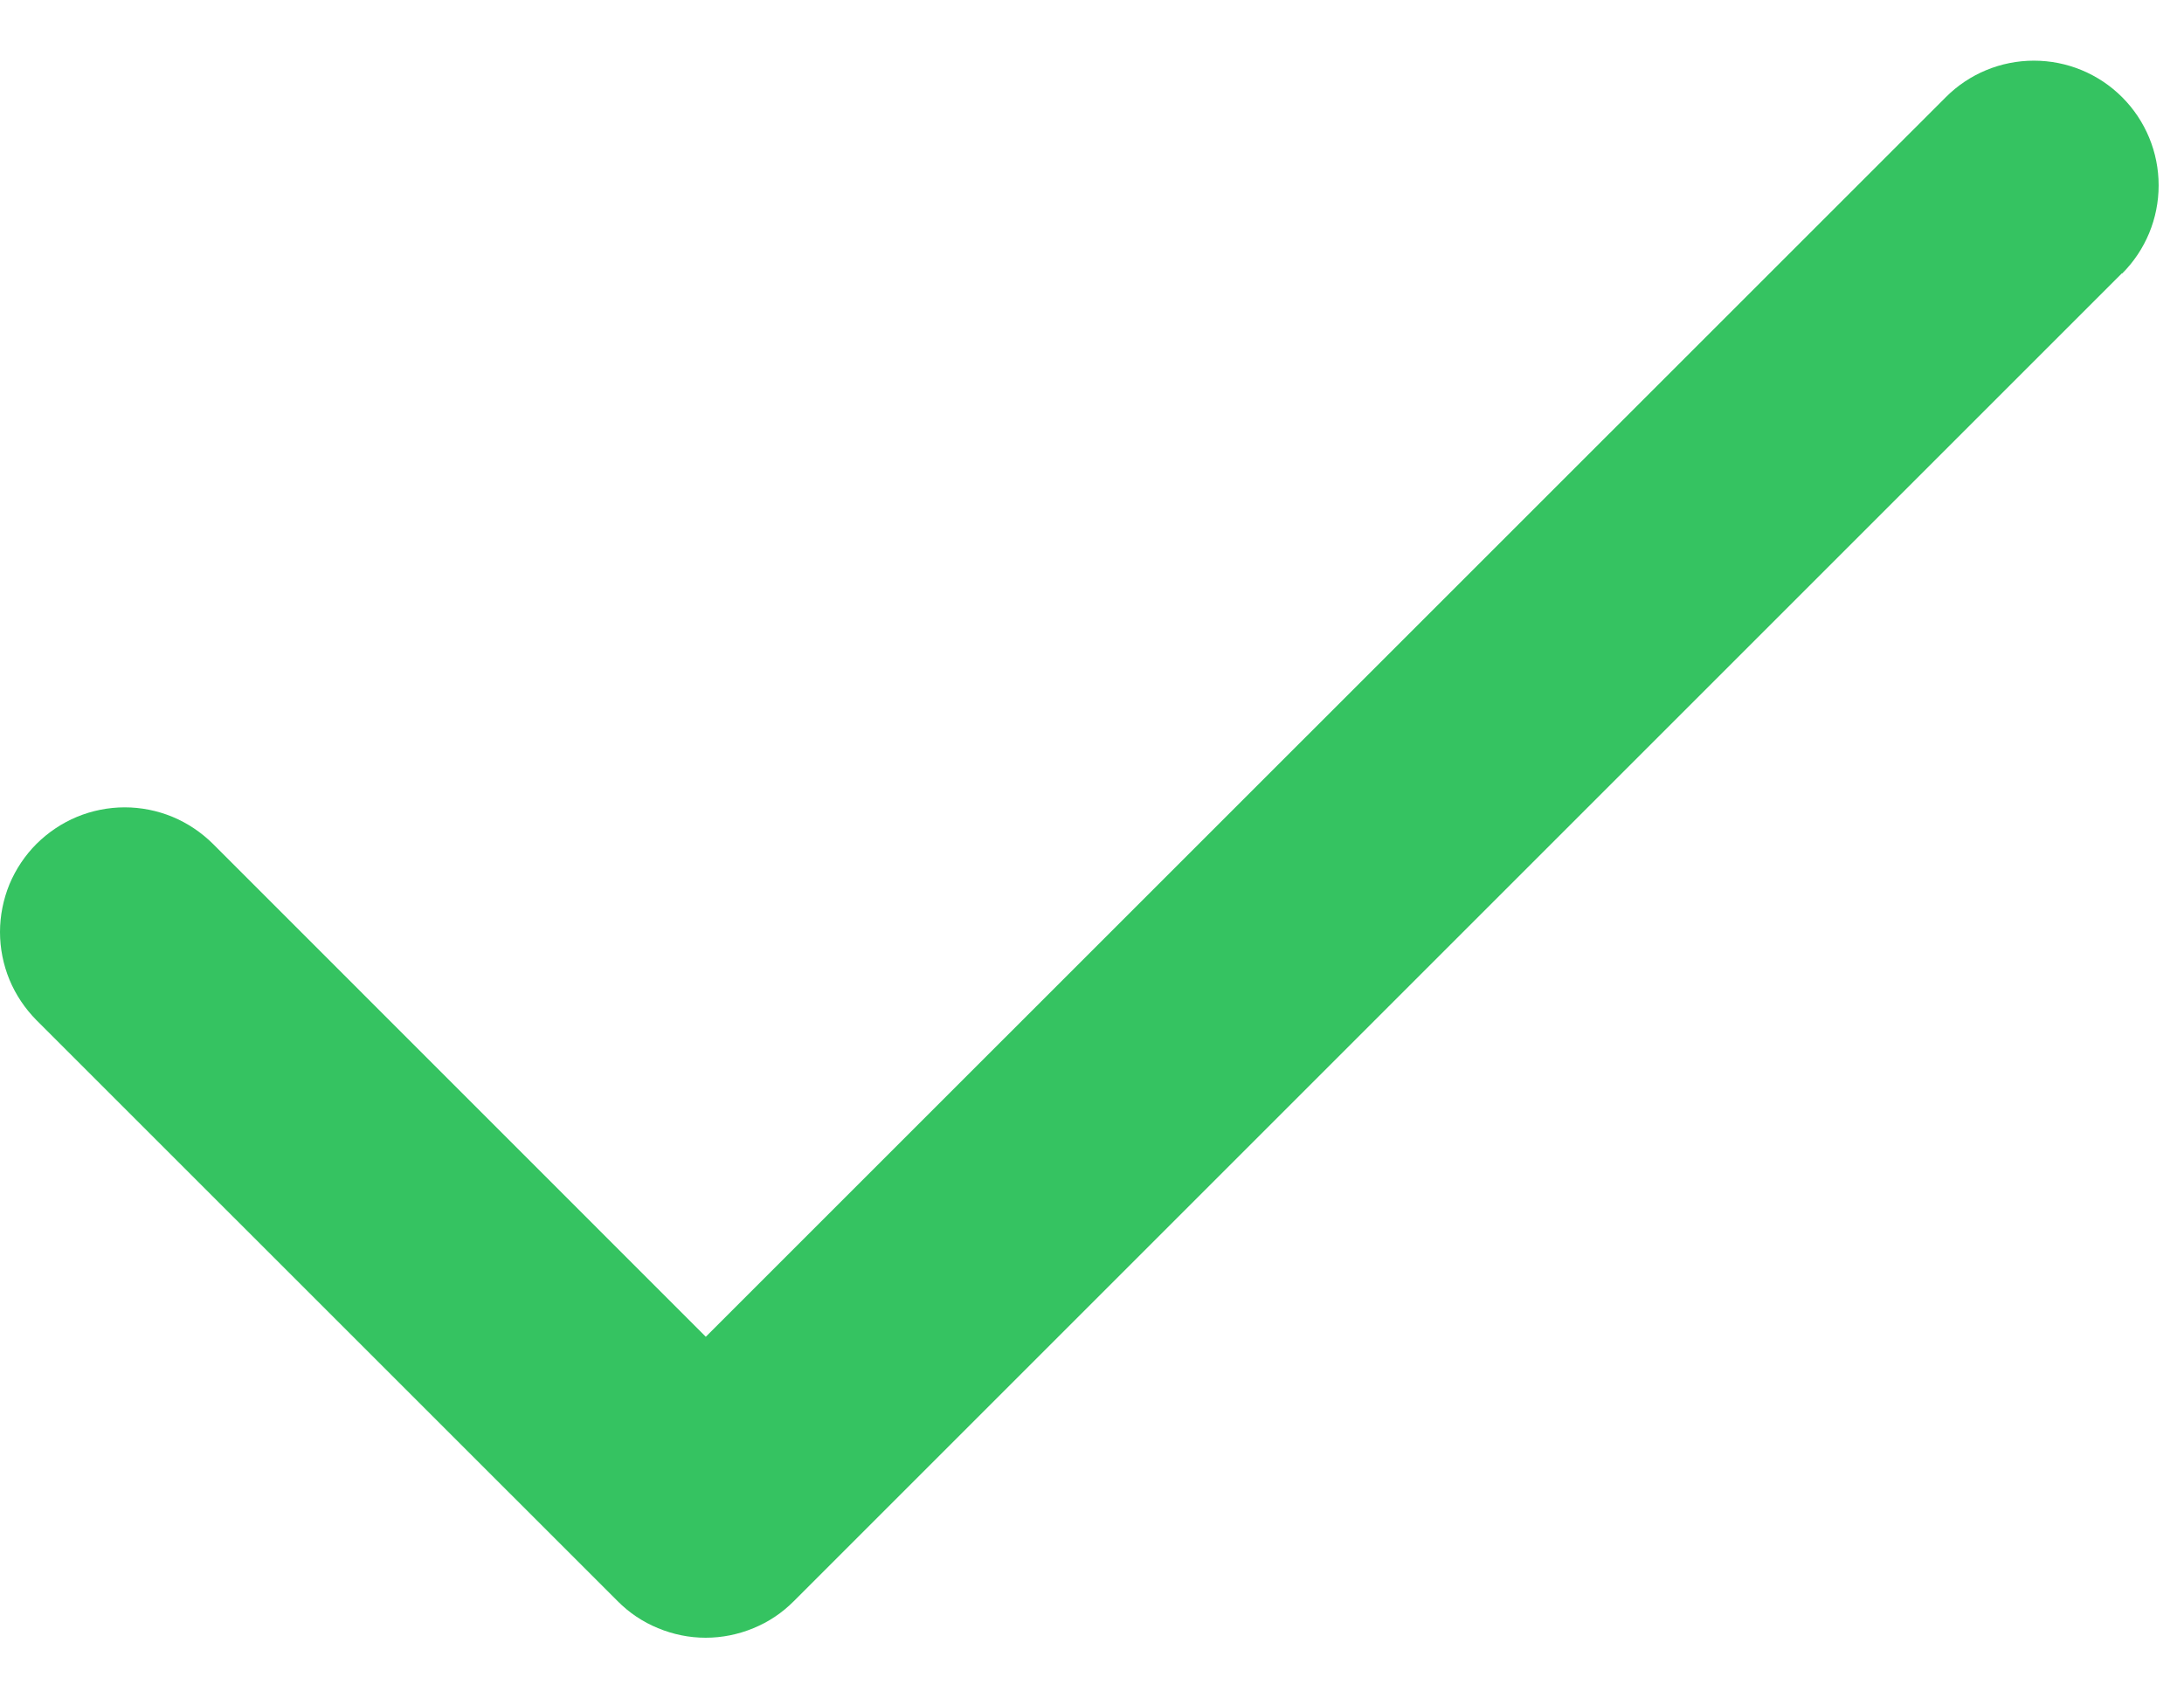 <svg width="18" height="14" viewBox="0 0 18 14" fill="none" xmlns="http://www.w3.org/2000/svg">
<path d="M17.488 2.253L6.543 13.198C6.448 13.294 6.335 13.37 6.21 13.421C6.085 13.473 5.951 13.5 5.816 13.5C5.681 13.5 5.548 13.473 5.423 13.421C5.298 13.37 5.185 13.294 5.09 13.198L0.301 8.41C0.206 8.314 0.13 8.201 0.078 8.076C0.027 7.952 1.42229e-09 7.818 0 7.683C-1.42229e-09 7.548 0.027 7.414 0.078 7.289C0.13 7.165 0.206 7.051 0.301 6.956C0.397 6.861 0.51 6.785 0.635 6.733C0.759 6.682 0.893 6.655 1.028 6.655C1.163 6.655 1.297 6.682 1.421 6.733C1.546 6.785 1.659 6.861 1.755 6.956L5.817 11.019L16.037 0.801C16.229 0.608 16.491 0.5 16.763 0.5C17.036 0.5 17.297 0.608 17.49 0.801C17.683 0.994 17.791 1.255 17.791 1.528C17.791 1.801 17.683 2.062 17.49 2.255L17.488 2.253Z" fill="#35C361"/>
</svg>
